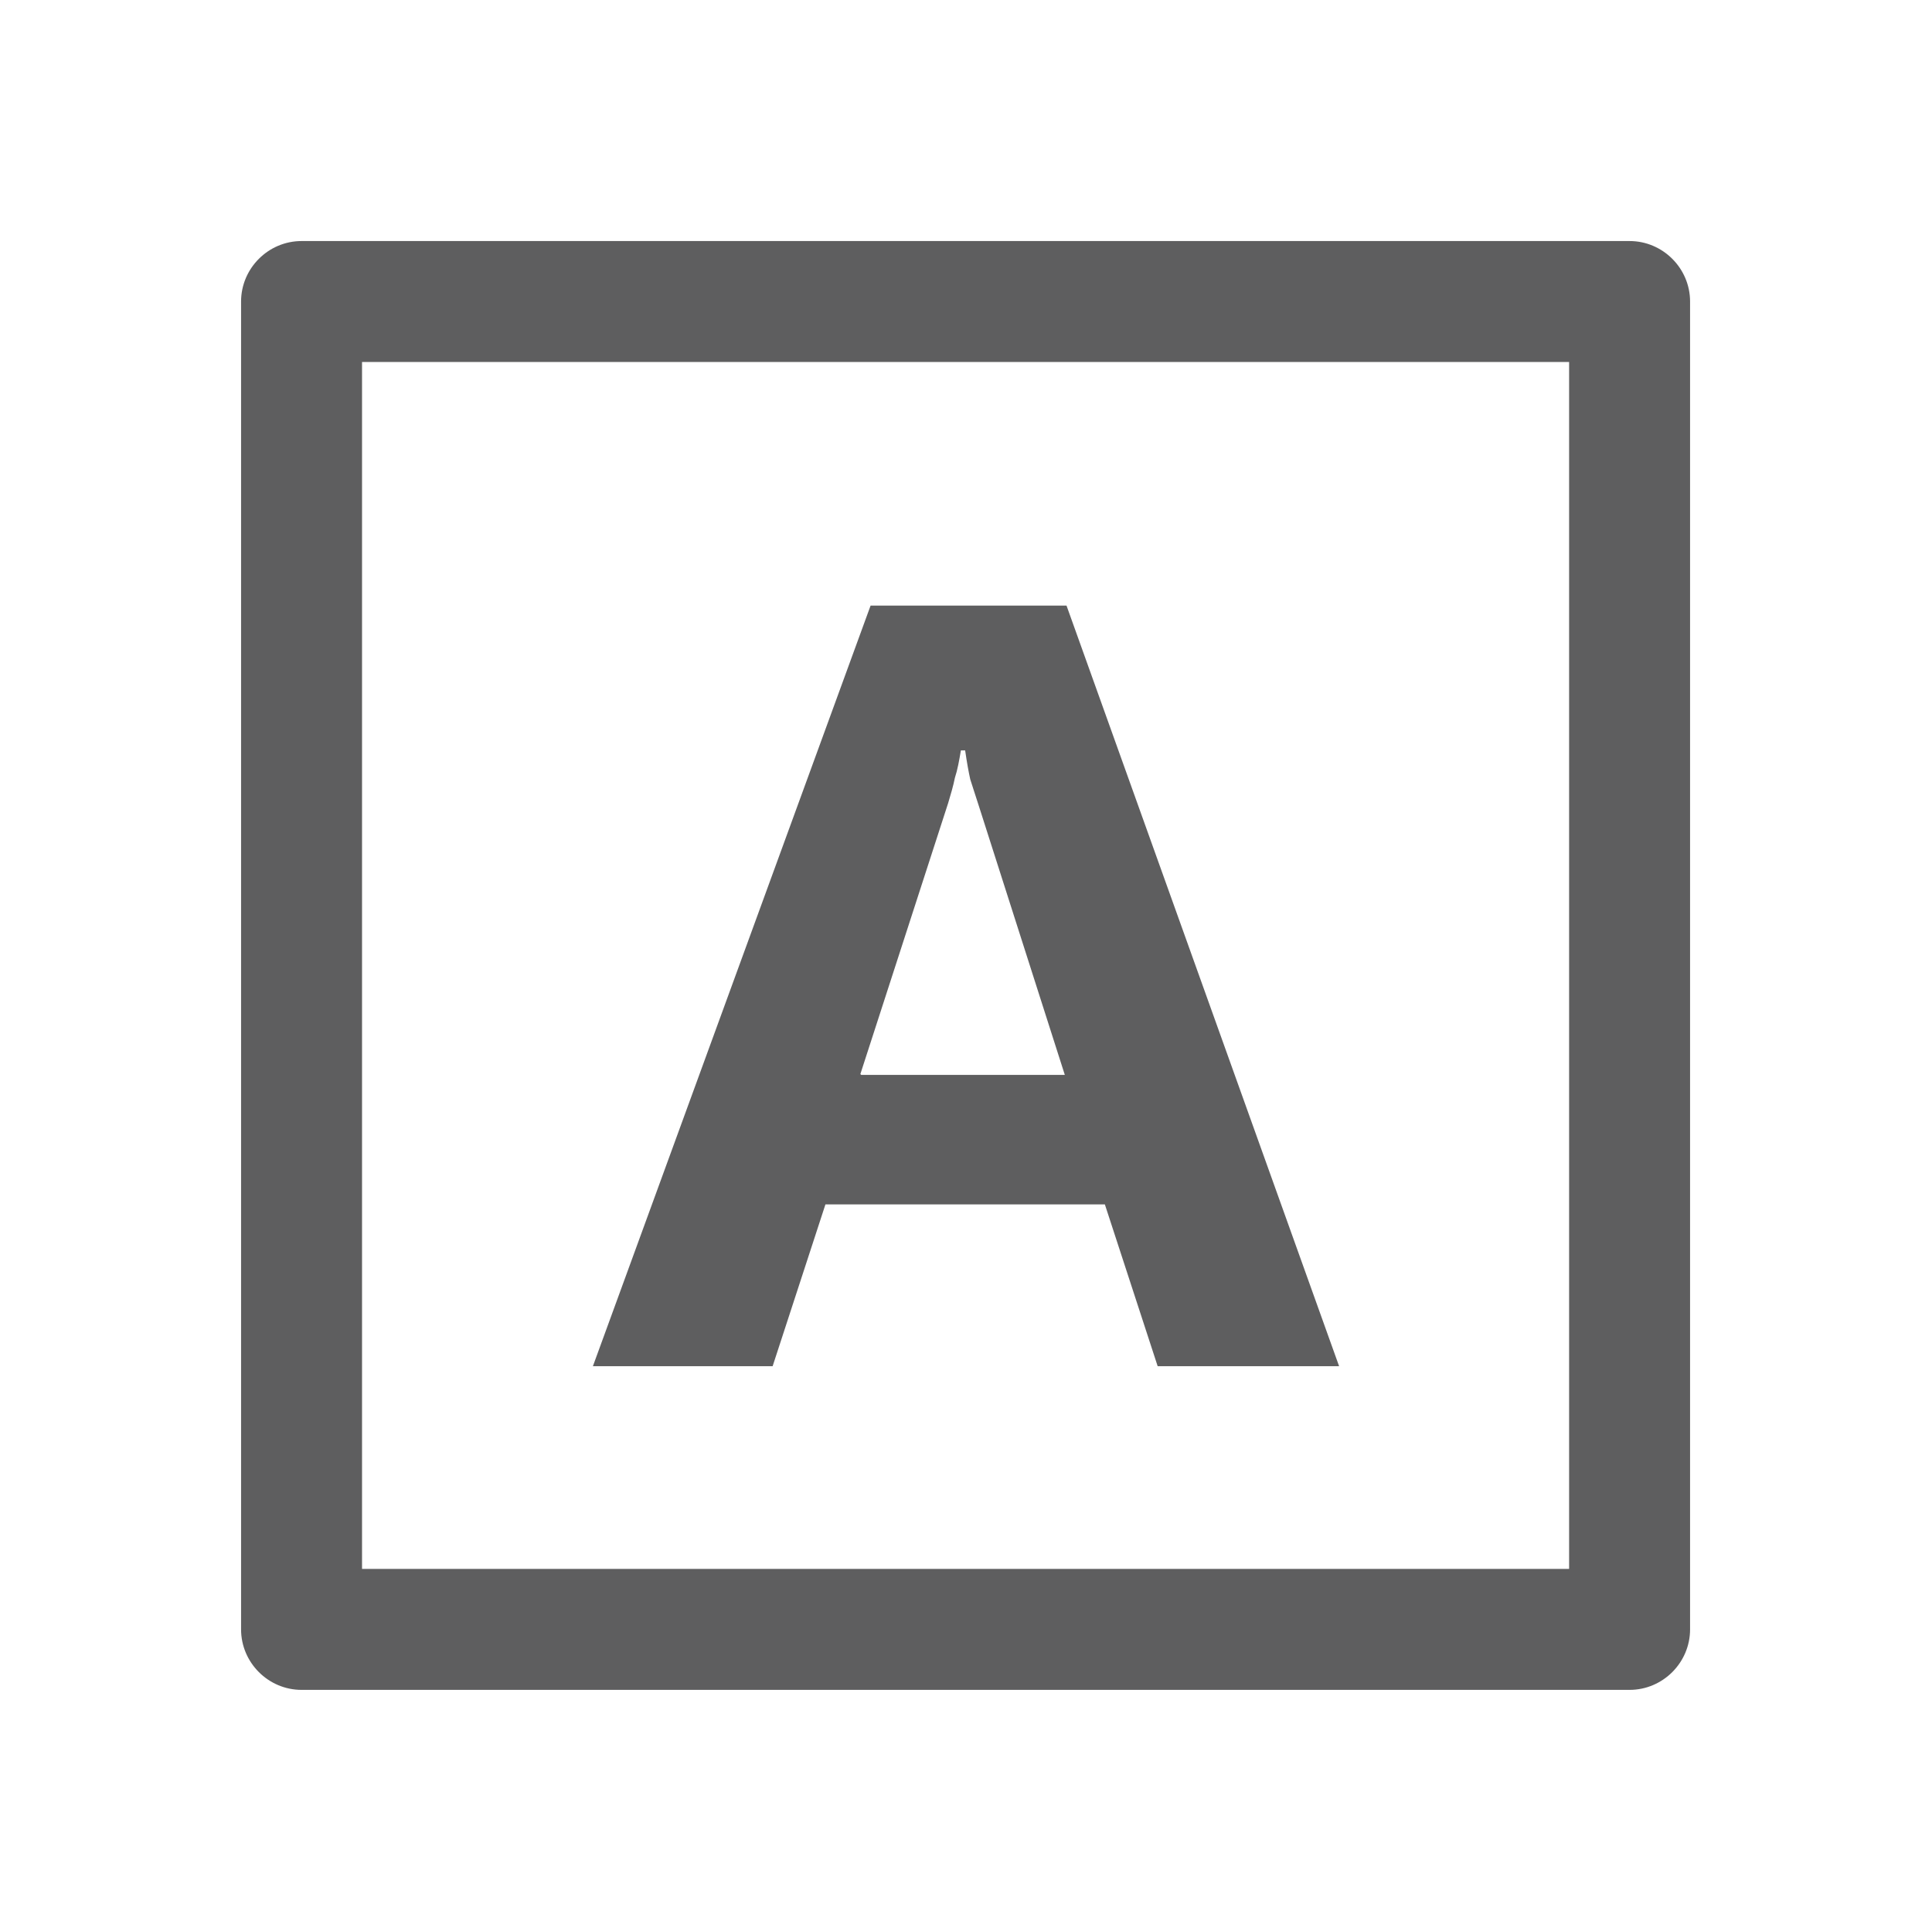 <?xml version="1.0" encoding="UTF-8"?><svg id="_レイヤー_1" xmlns="http://www.w3.org/2000/svg" width="22.68" height="22.67" viewBox="0 0 22.68 22.67"><defs><style>.cls-1{fill:none;}.cls-2{fill:#5e5e5f;}</style></defs><rect class="cls-1" x="0" width="22.67" height="22.67"/><rect class="cls-1" x="0" y="0" width="22.67" height="22.67"/><path class="cls-2" d="M19.13,19.84H3.54c-.39,0-.71-.32-.71-.71V3.54c0-.39.32-.71.71-.71h15.59c.39,0,.71.32.71.71v15.59c0,.39-.32.71-.71.71ZM4.25,18.42h14.17V4.25H4.25v14.17ZM6.96,16.04l3.26-8.93h2.3l3.2,8.93h-2.13l-.62-1.9h-3.28l-.62,1.9h-2.11ZM10.11,12.62h2.39l-1.01-3.16c-.04-.12-.07-.22-.1-.31-.02-.09-.04-.2-.06-.34h-.05c-.02.12-.04.23-.07.32-.02.1-.05.2-.08.3l-1.03,3.18Z"/></svg>